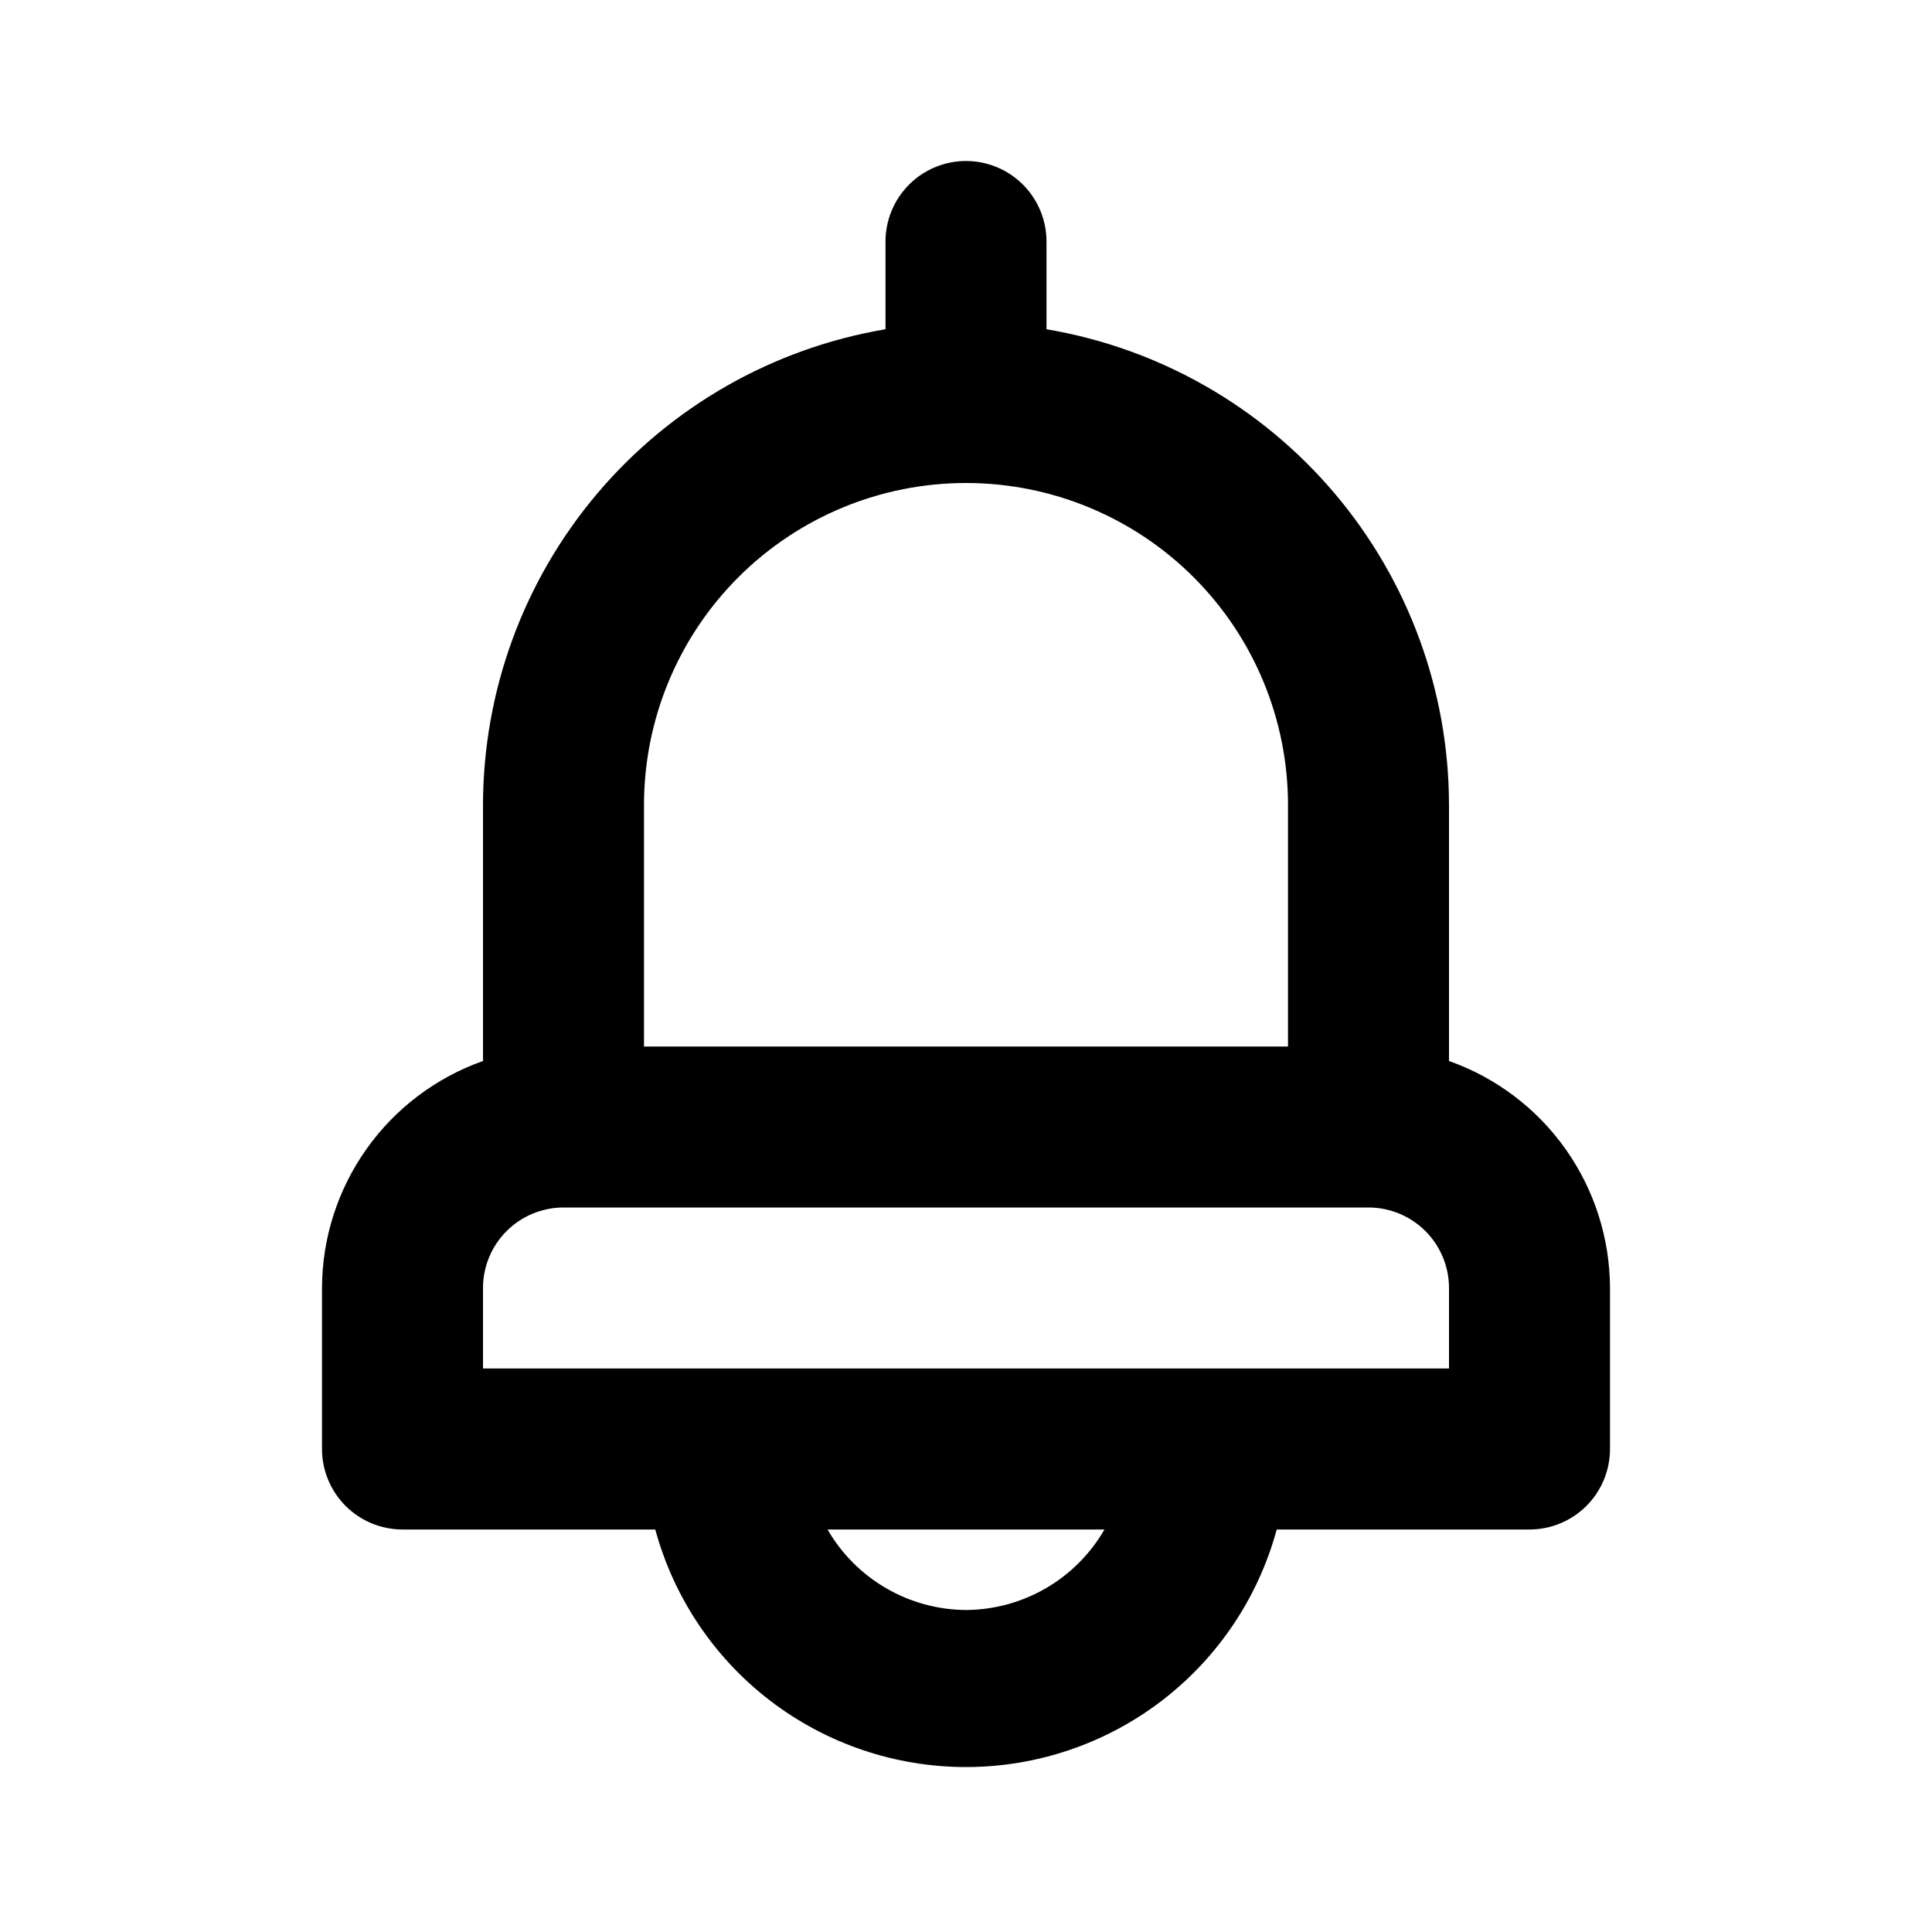 <svg width="48" height="48" viewBox="0 0 48 48" fill="none" xmlns="http://www.w3.org/2000/svg">
<path d="M36 26.36V20C35.997 17.166 34.992 14.425 33.161 12.261C31.331 10.098 28.794 8.652 26 8.18V6C26 5.47 25.789 4.961 25.414 4.586C25.039 4.211 24.53 4 24 4C23.47 4 22.961 4.211 22.586 4.586C22.211 4.961 22 5.47 22 6V8.18C19.206 8.652 16.669 10.098 14.839 12.261C13.008 14.425 12.003 17.166 12 20V26.36C10.833 26.773 9.822 27.536 9.106 28.546C8.39 29.556 8.003 30.762 8 32V36C8 36.53 8.211 37.039 8.586 37.414C8.961 37.789 9.47 38 10 38H16.28C16.741 39.695 17.746 41.191 19.141 42.258C20.536 43.324 22.244 43.902 24 43.902C25.756 43.902 27.464 43.324 28.859 42.258C30.254 41.191 31.259 39.695 31.72 38H38C38.53 38 39.039 37.789 39.414 37.414C39.789 37.039 40 36.53 40 36V32C39.996 30.762 39.61 29.556 38.894 28.546C38.178 27.536 37.167 26.773 36 26.36V26.36ZM16 20C16 17.878 16.843 15.843 18.343 14.343C19.843 12.843 21.878 12 24 12C26.122 12 28.157 12.843 29.657 14.343C31.157 15.843 32 17.878 32 20V26H16V20ZM24 40C23.302 39.996 22.617 39.809 22.014 39.458C21.41 39.107 20.909 38.605 20.56 38H27.44C27.091 38.605 26.59 39.107 25.986 39.458C25.383 39.809 24.698 39.996 24 40ZM36 34H12V32C12 31.47 12.211 30.961 12.586 30.586C12.961 30.211 13.47 30 14 30H34C34.53 30 35.039 30.211 35.414 30.586C35.789 30.961 36 31.47 36 32V34Z" fill="black"/>
</svg>
